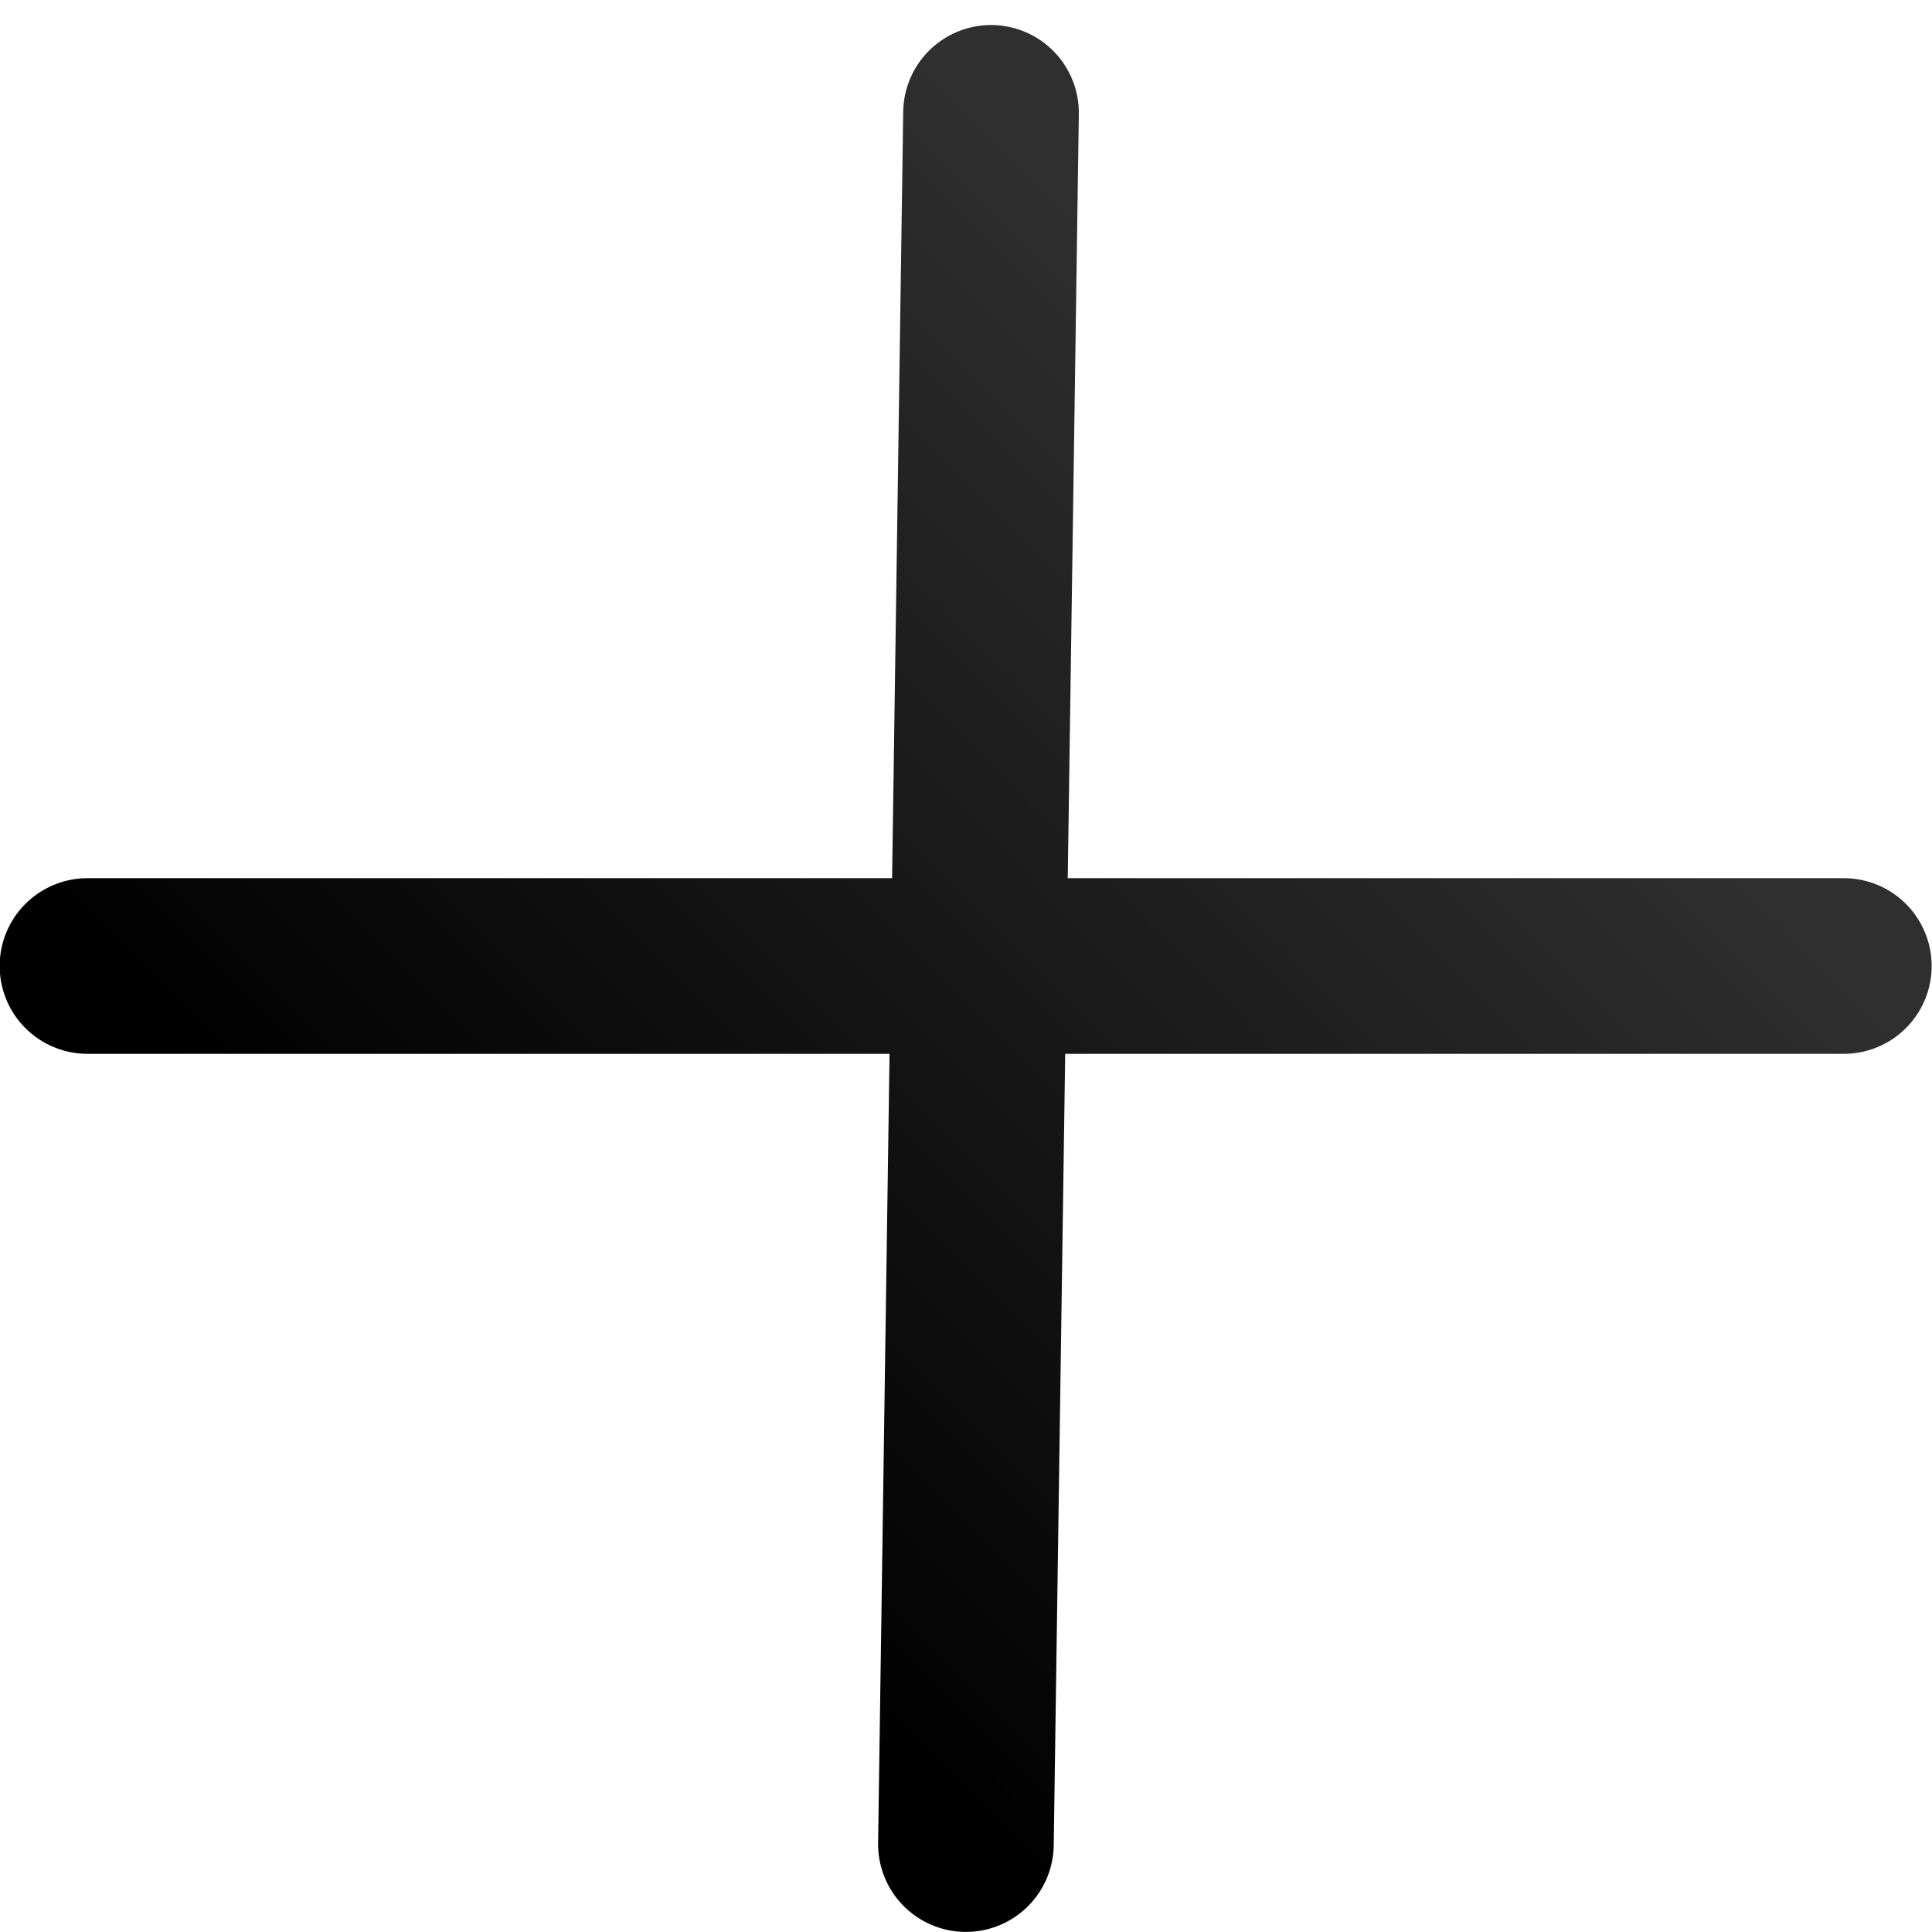 <svg width="22" height="22" viewBox="0 0 22 22" fill="none" xmlns="http://www.w3.org/2000/svg">
<path d="M10.999 20.999L11.285 1.285" stroke="url(#paint0_linear_305_8063)" stroke-width="2" stroke-miterlimit="10" stroke-linecap="round" stroke-linejoin="round"/>
<path d="M20.996 11L0.996 11" stroke="url(#paint1_linear_305_8063)" stroke-width="2" stroke-miterlimit="10" stroke-linecap="round" stroke-linejoin="round"/>
<defs>
<linearGradient id="paint0_linear_305_8063" x1="16.142" y1="6.142" x2="6.142" y2="16.142" gradientUnits="userSpaceOnUse">
<stop stop-color="#2F2F2F"/>
<stop offset="1"/>
</linearGradient>
<linearGradient id="paint1_linear_305_8063" x1="15.996" y1="6" x2="5.996" y2="16" gradientUnits="userSpaceOnUse">
<stop stop-color="#2F2F2F"/>
<stop offset="1"/>
</linearGradient>
</defs>
</svg>
